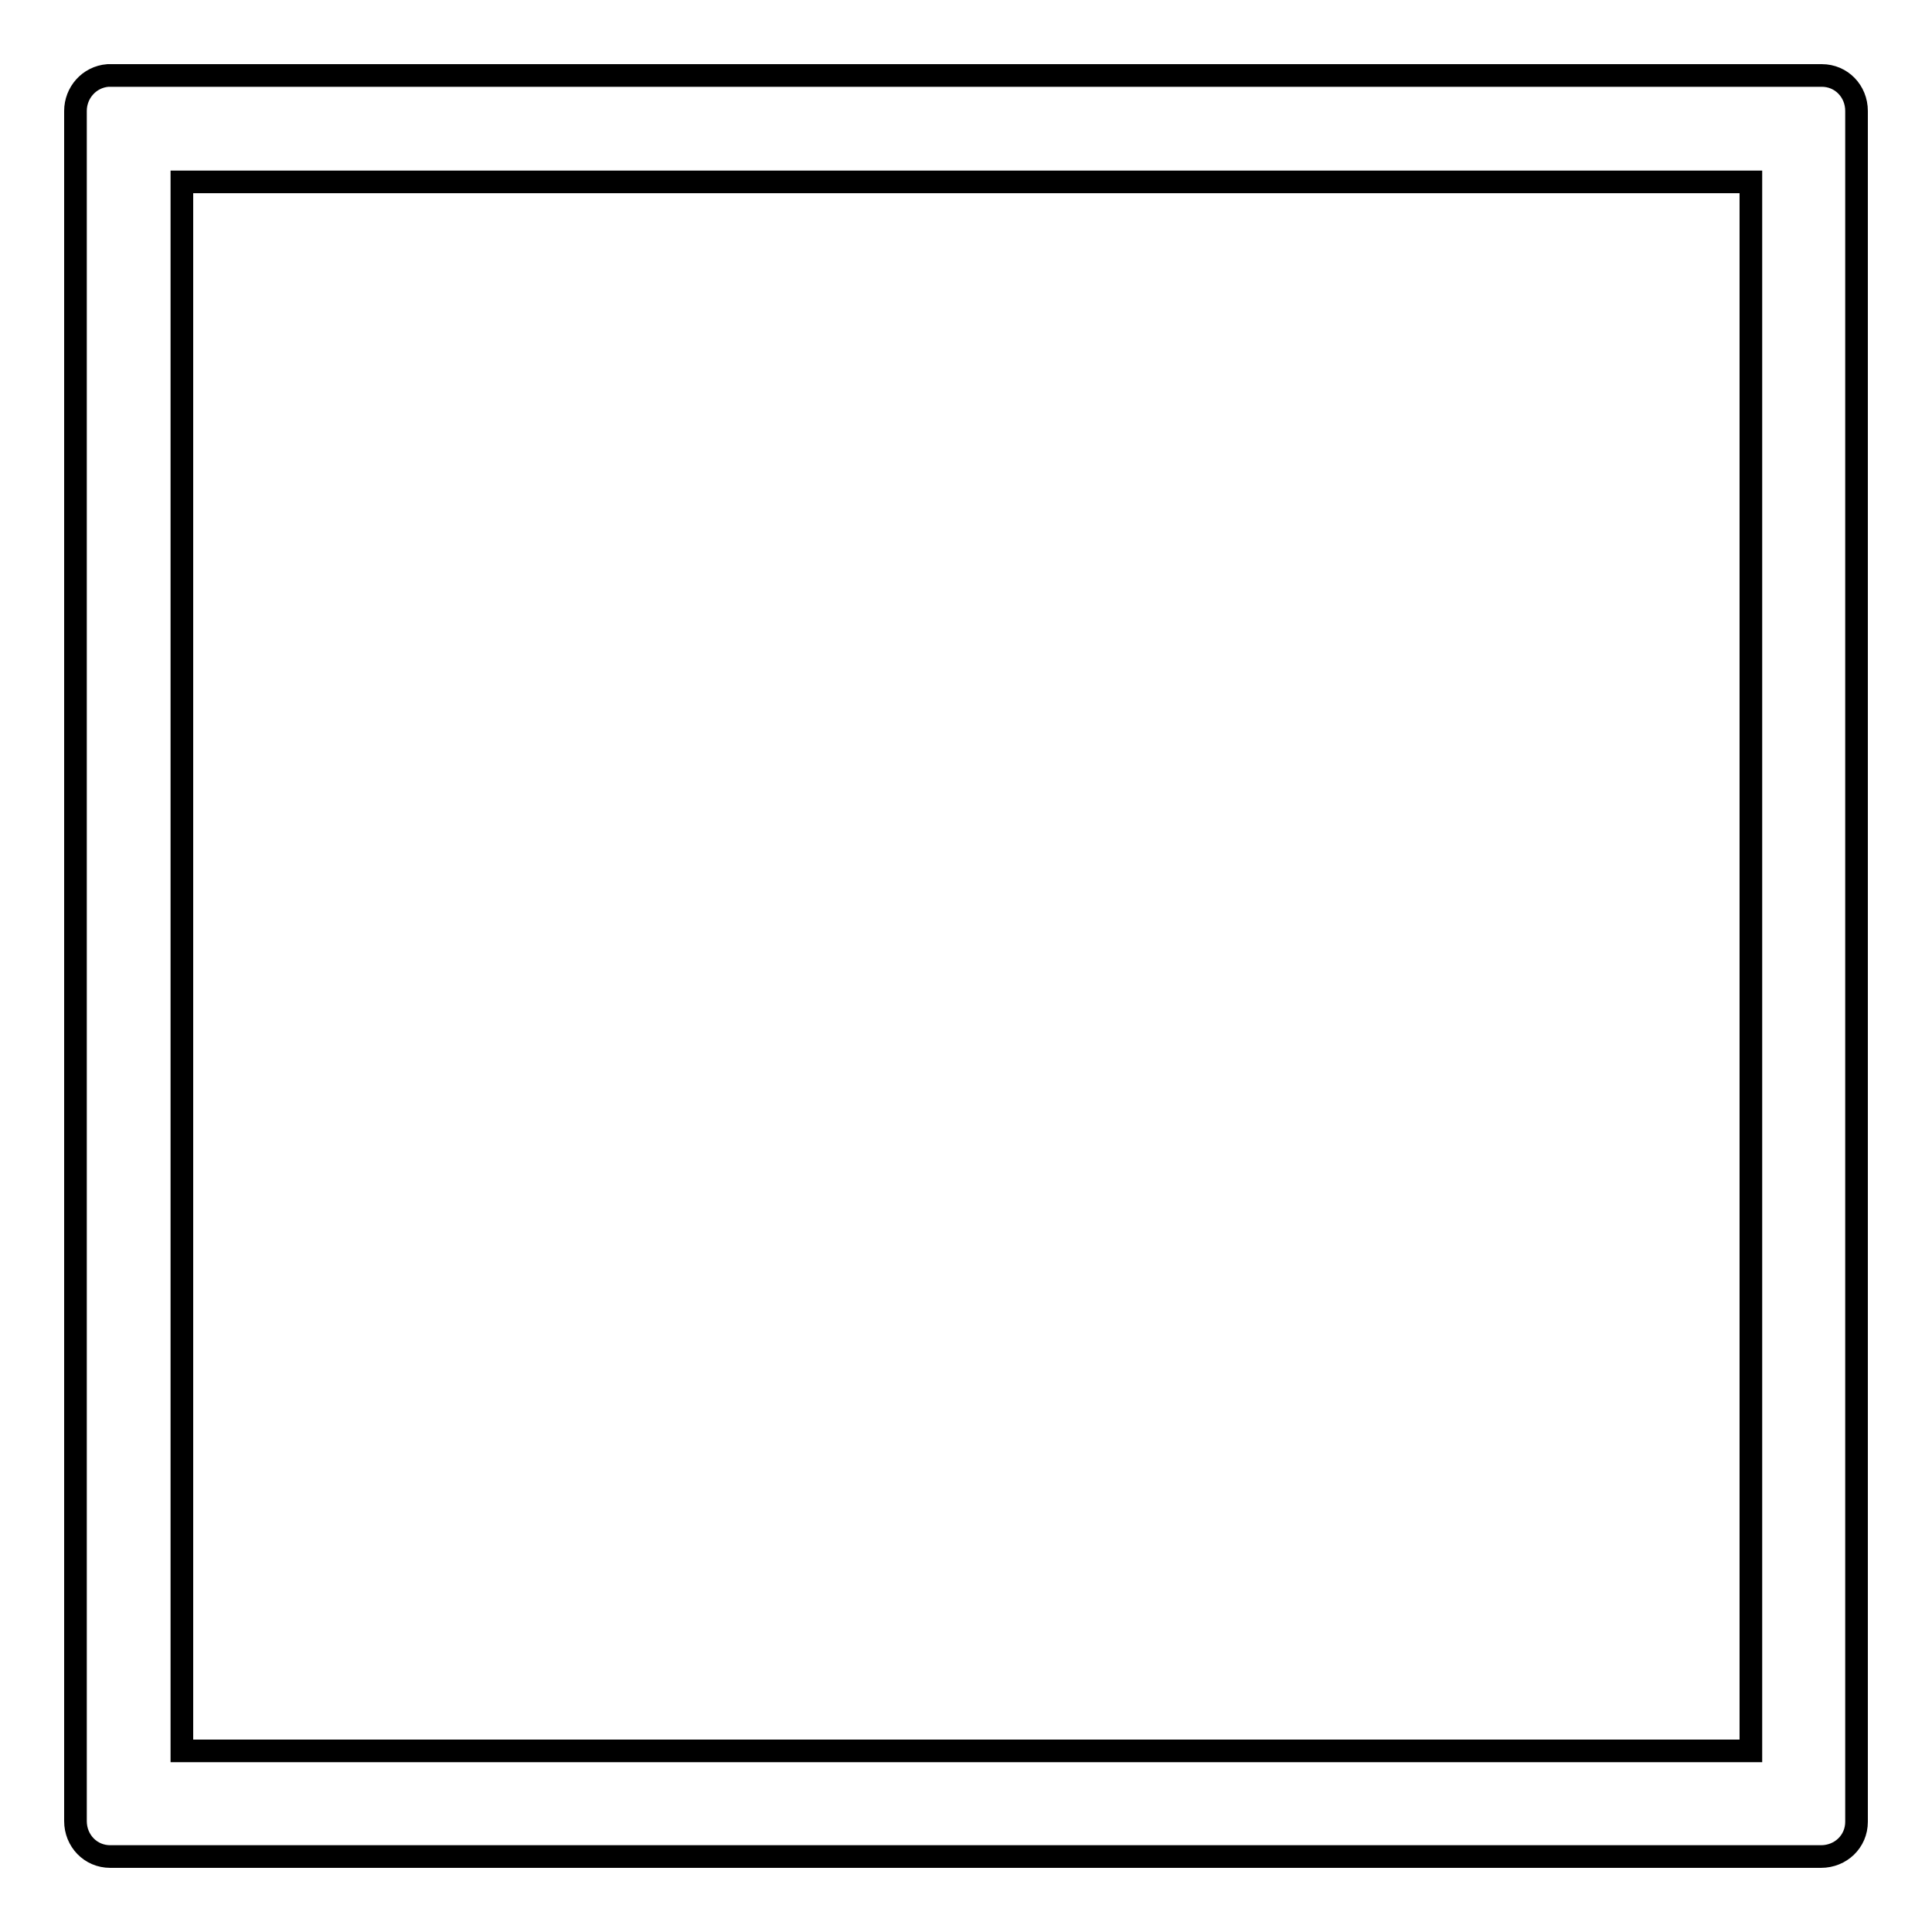 <?xml version="1.0" encoding="utf-8"?>
<!-- Svg Vector Icons : http://www.onlinewebfonts.com/icon -->
<!DOCTYPE svg PUBLIC "-//W3C//DTD SVG 1.1//EN" "http://www.w3.org/Graphics/SVG/1.1/DTD/svg11.dtd">
<svg version="1.1" xmlns="http://www.w3.org/2000/svg" xmlns:xlink="http://www.w3.org/1999/xlink" x="0px" y="0px" viewBox="0 0 256 256" enable-background="new 0 0 256 256" xml:space="preserve">
<g><g><path stroke-width="3" fill-opacity="0" stroke="#000000"  d="M14.3,10c-2.5,0.2-4.3,2.3-4.3,4.7v226.6c0,2.6,2,4.7,4.6,4.7c0,0,0.1,0,0.1,0h226.6c2.6,0,4.7-2,4.7-4.6c0,0,0-0.1,0-0.1V14.7c0-2.6-2-4.7-4.6-4.7c0,0-0.1,0-0.1,0h-79.5H14.7C14.6,10,14.4,10,14.3,10z M24.1,24.1h137.7H232V232H24.1V24.1z"/></g></g>
</svg>